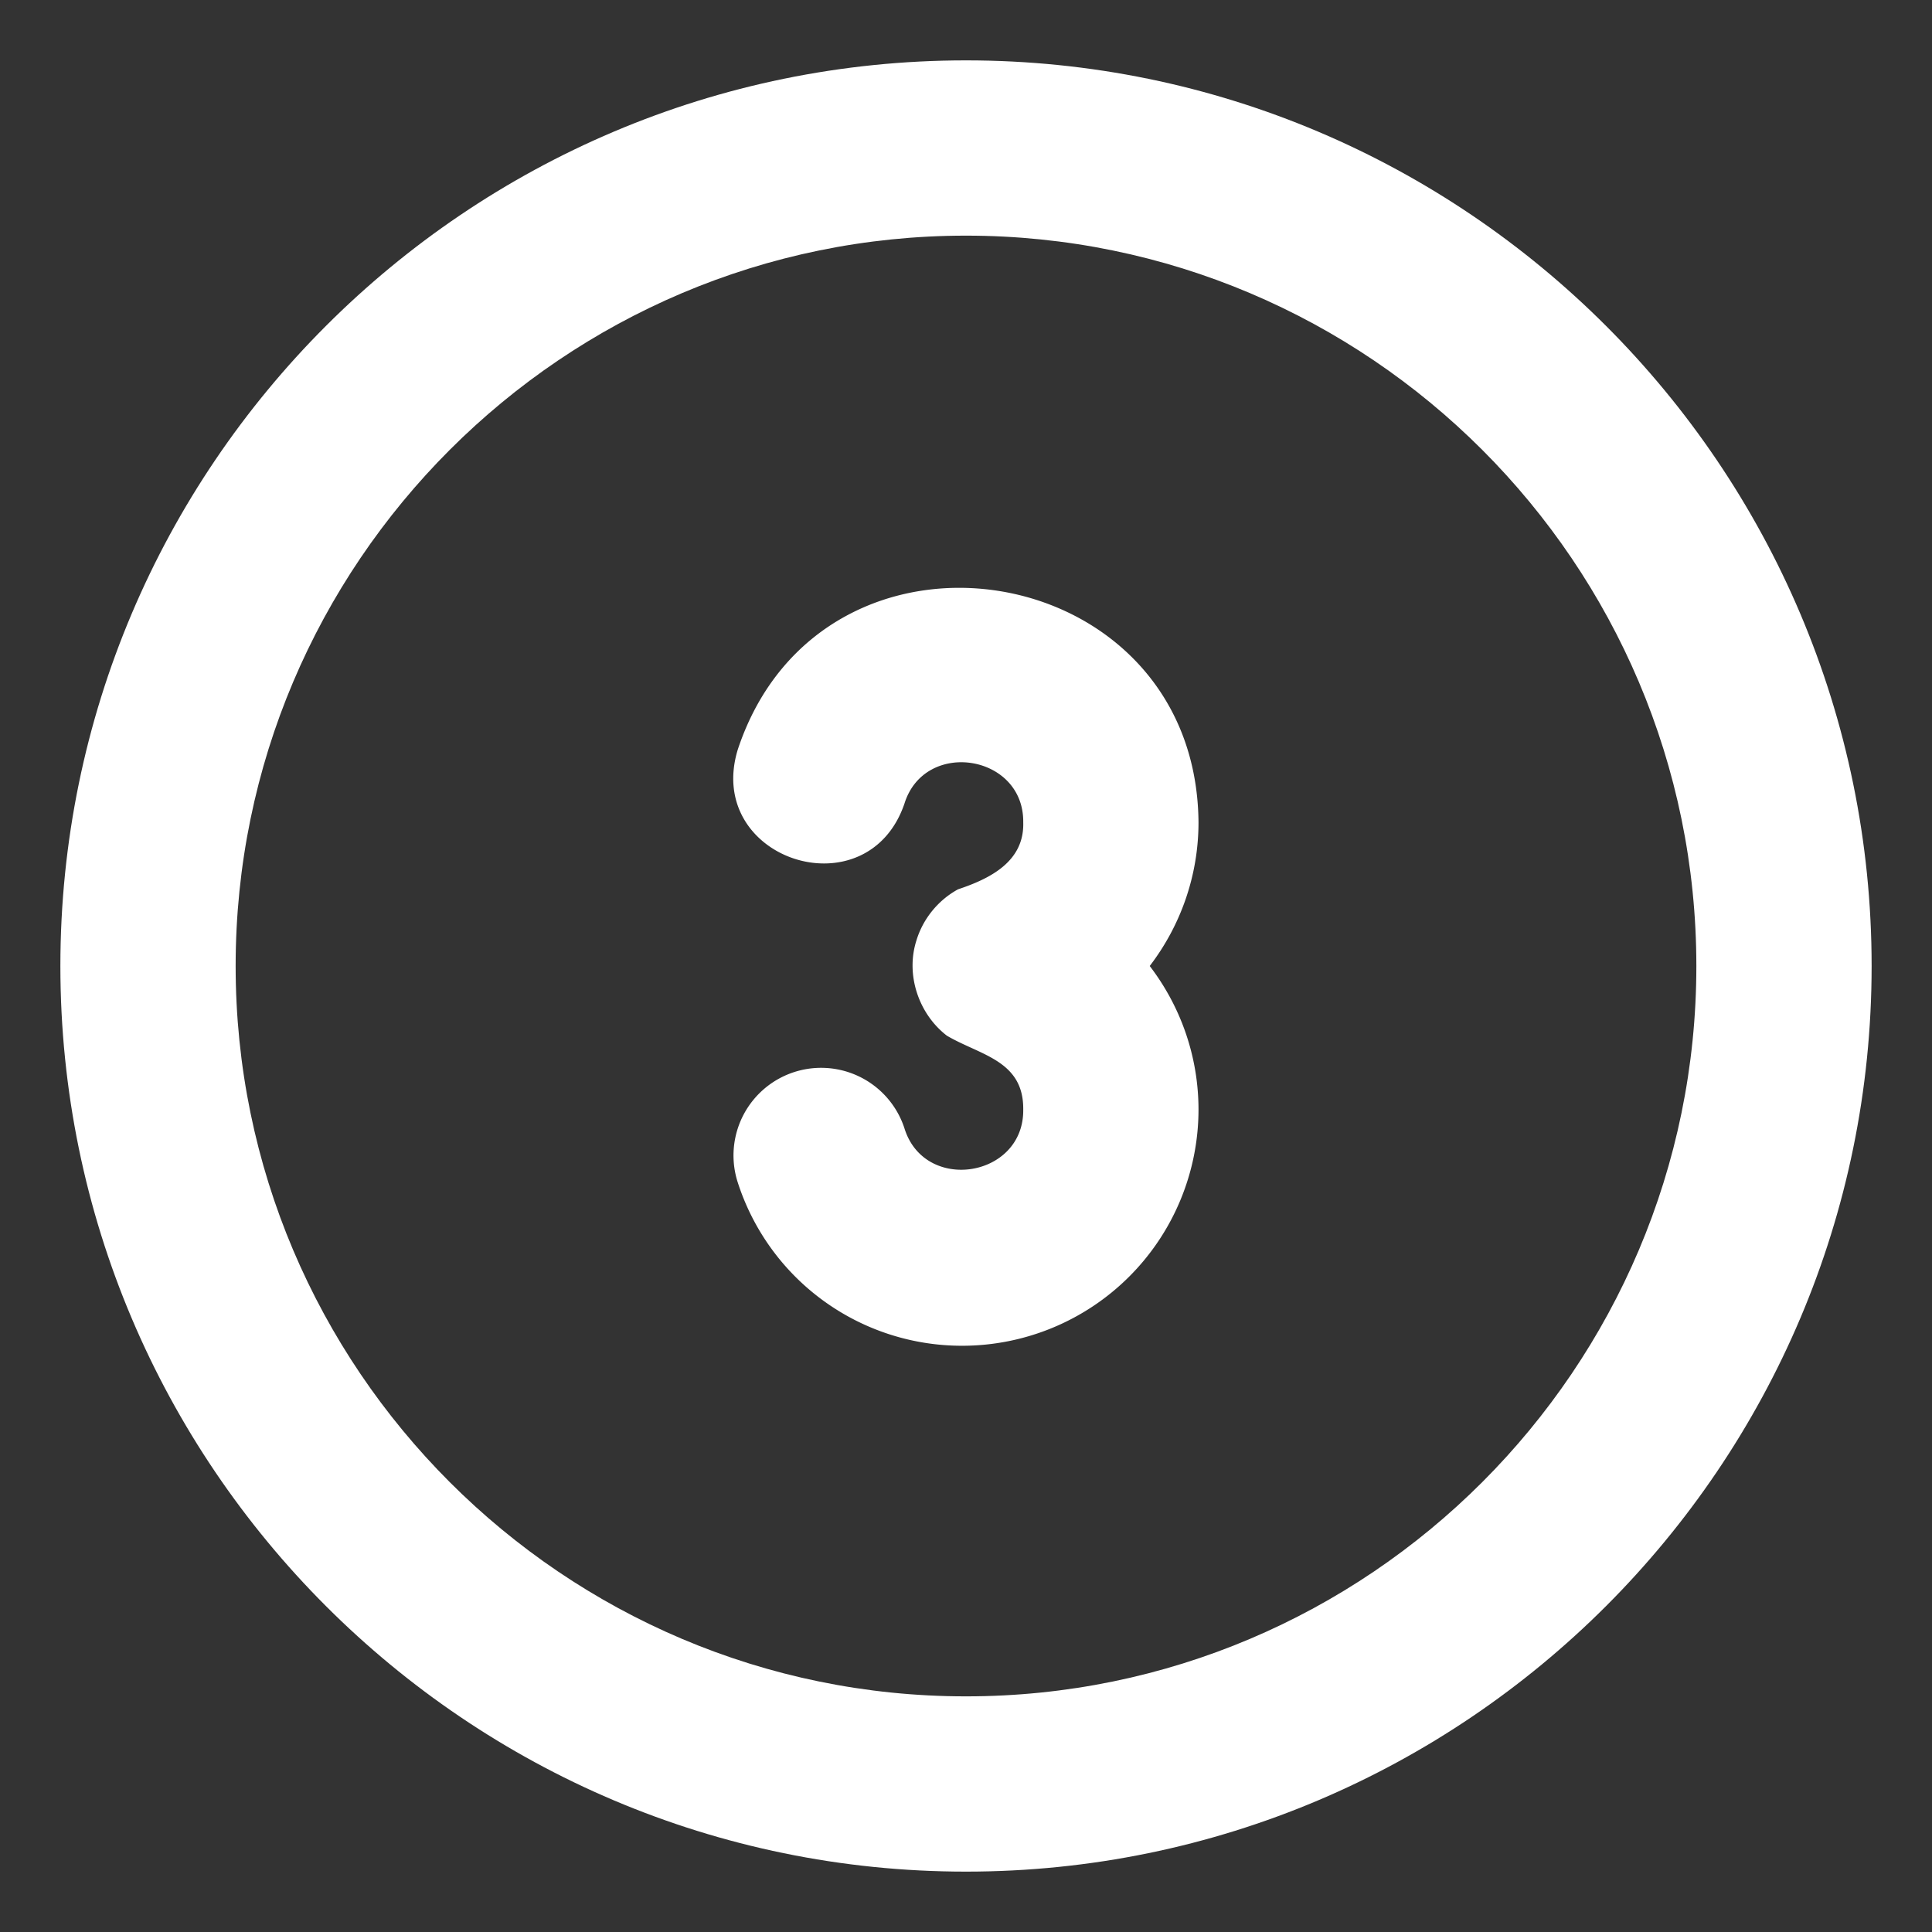 <svg xmlns="http://www.w3.org/2000/svg" xmlns:xlink="http://www.w3.org/1999/xlink" width="512" height="512" x="0" y="0" viewBox="0 0 32 32" style="enable-background:new 0 0 512 512" xml:space="preserve"><rect x="0" y="0" width="32" height="32" fill="#333333" stroke="none"/><g><path d="M16 1C7.729 1 1 7.729 1 16s6.729 15 15 15 15-6.729 15-15S24.271 1 16 1zm0 27.097C9.33 28.097 3.903 22.67 3.903 16S9.33 3.903 16 3.903 28.097 9.33 28.097 16 22.67 28.097 16 28.097z" fill="#ffffff" opacity="1" data-original="#000000"></path><path d="M12.22 12.415c-.557 1.827 2.145 2.699 2.761.894.335-1.074 1.98-.817 1.967.311.02.651-.55.933-1.08 1.11-.33.18-.582.49-.69.85-.18.565.037 1.214.505 1.574.55.325 1.275.408 1.265 1.226.012 1.126-1.632 1.387-1.967.31a1.45 1.45 0 1 0-2.761.896 3.9 3.9 0 0 0 3.72 2.704 3.915 3.915 0 0 0 3.911-3.91c0-.885-.298-1.714-.808-2.38.51-.666.808-1.495.808-2.38-.037-4.417-6.24-5.4-7.631-1.205z" fill="#ffffff" opacity="1" data-original="#000000"></path></g></svg>